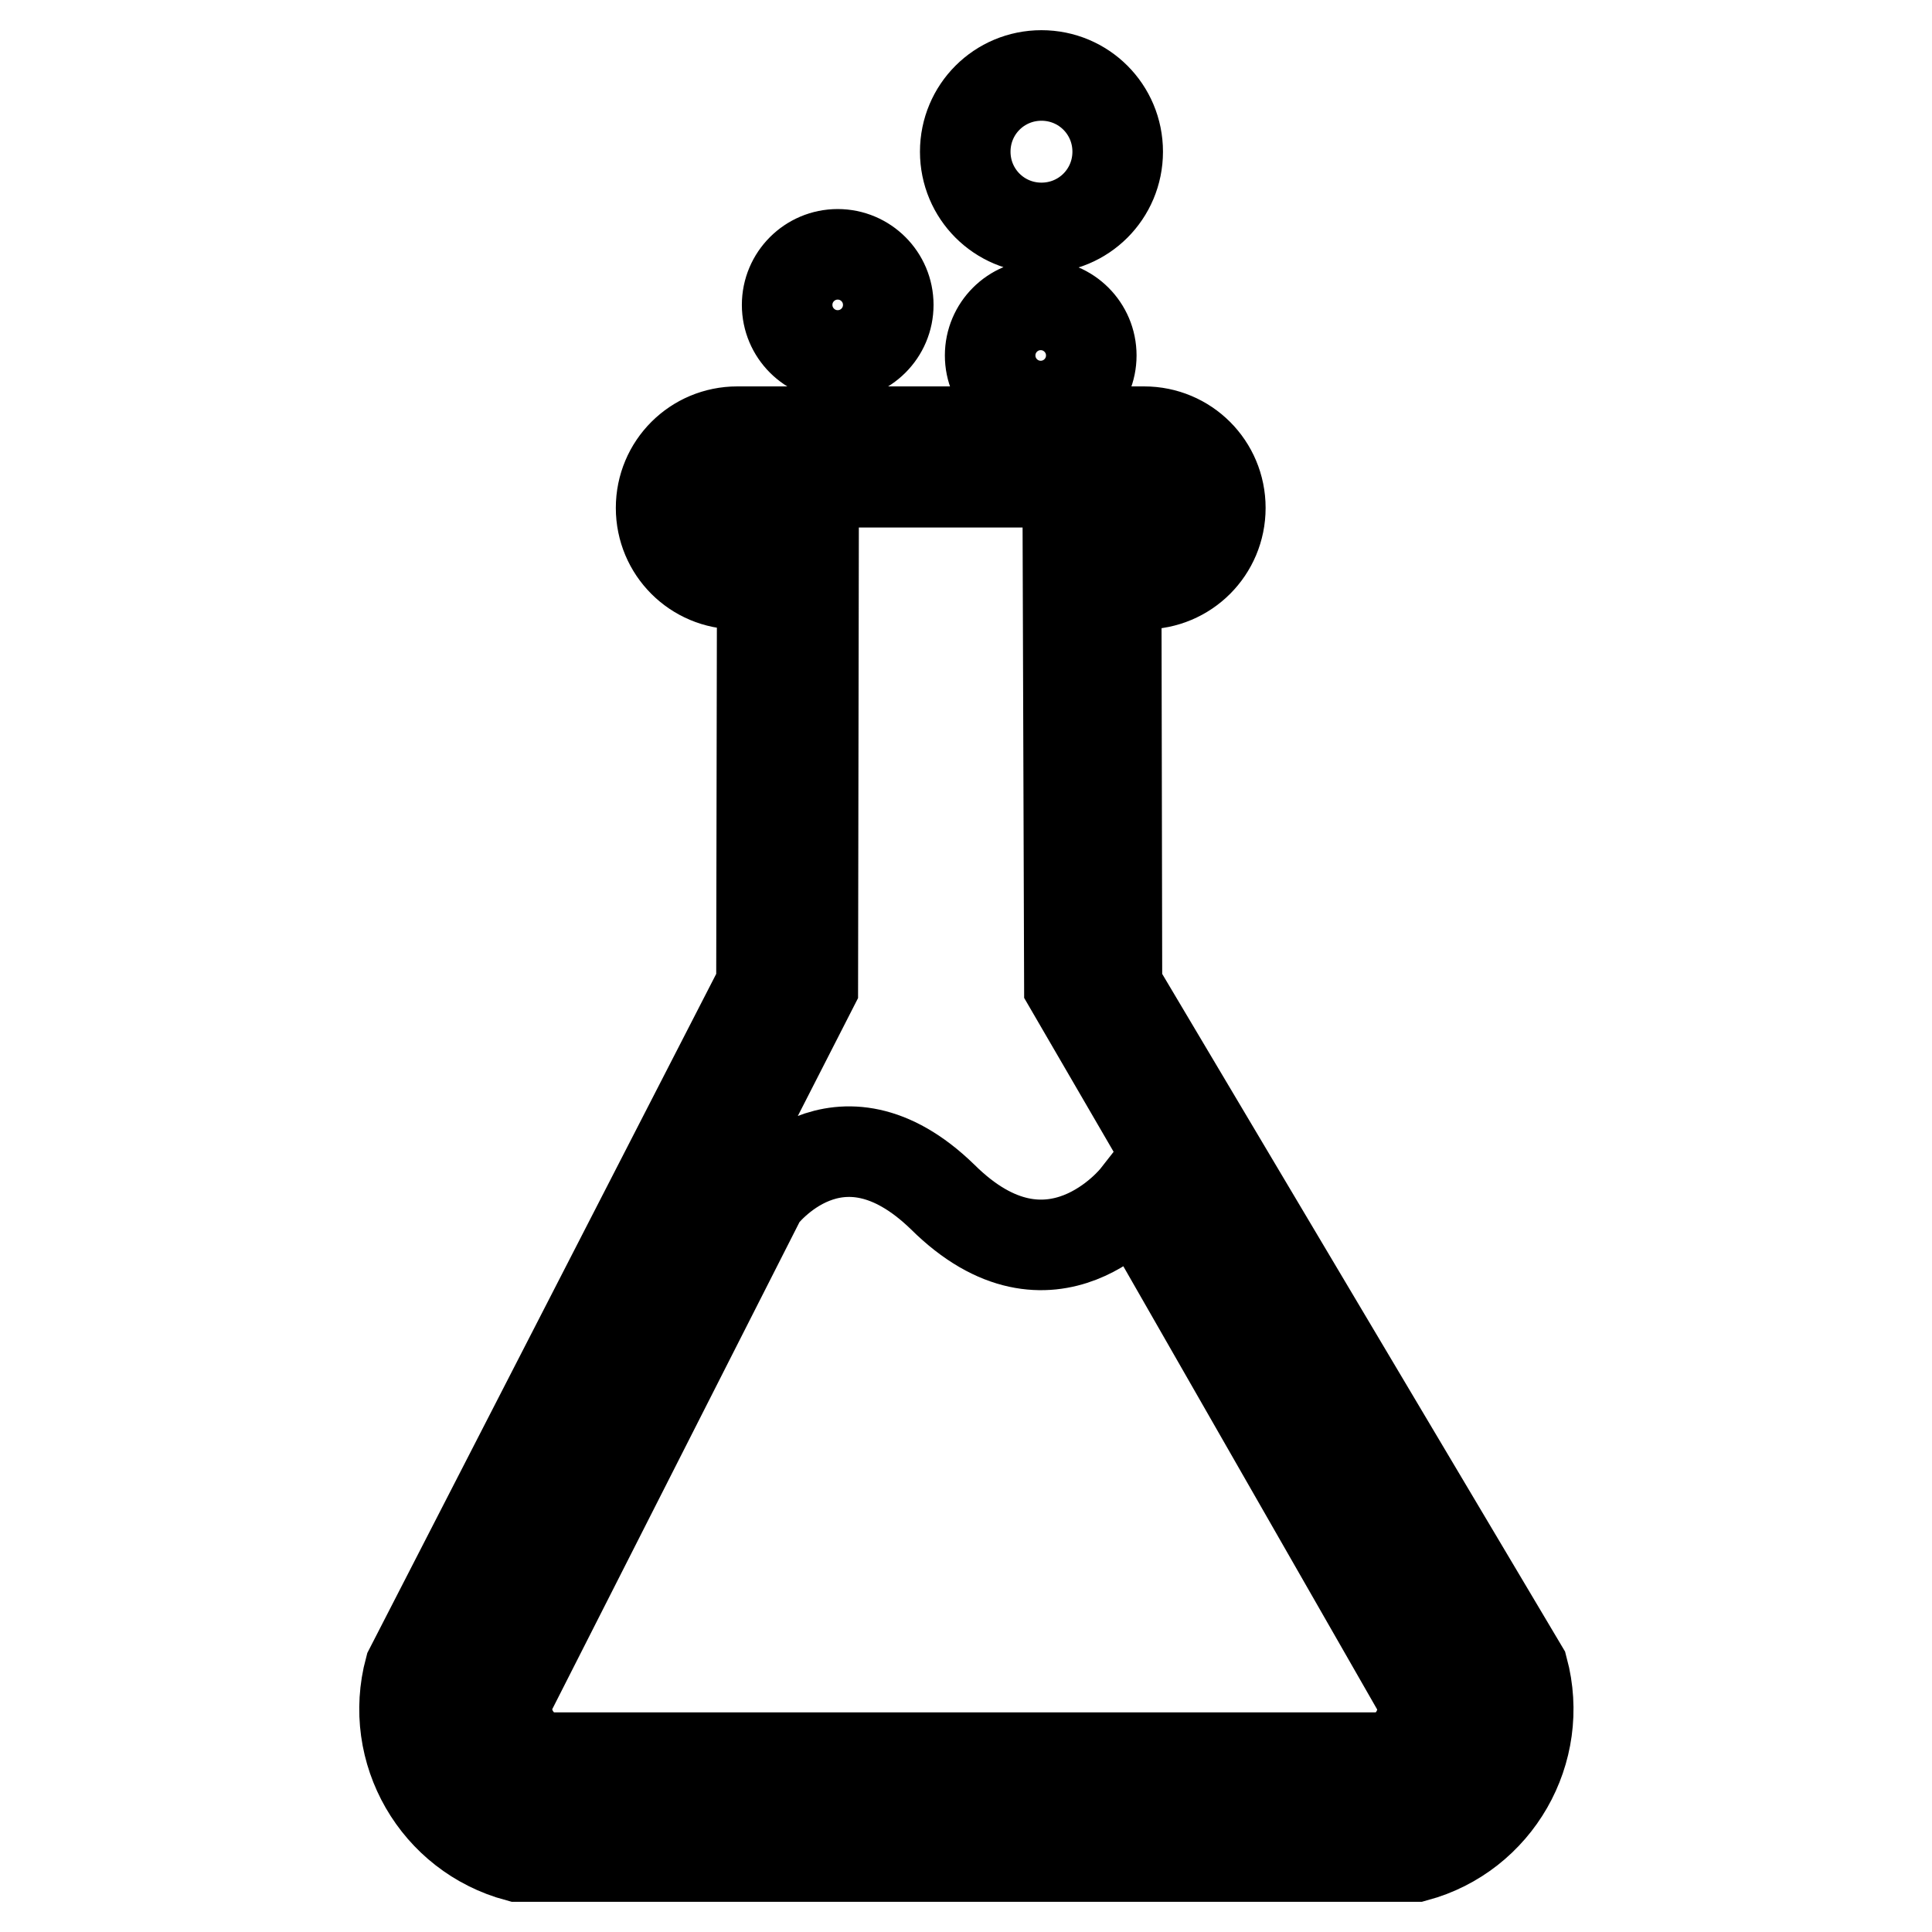 <?xml version="1.0" encoding="utf-8"?>
<!-- Svg Vector Icons : http://www.onlinewebfonts.com/icon -->
<!DOCTYPE svg PUBLIC "-//W3C//DTD SVG 1.1//EN" "http://www.w3.org/Graphics/SVG/1.1/DTD/svg11.dtd">
<svg version="1.1" xmlns="http://www.w3.org/2000/svg" xmlns:xlink="http://www.w3.org/1999/xlink" x="0px" y="0px" viewBox="0 0 256 256" enable-background="new 0 0 256 256" xml:space="preserve">
<g><g><g><path stroke-width="12" fill-opacity="0" stroke="#000000"  d="M150.5,158.6c0,0-11.2,14.3-25.6,0c-13.9-13.5-24,0-24,0l-33.5,66c-1,3.6,1.2,7.3,4.8,8.3h111.3c3.6-1,5.7-4.6,4.8-8.3L150.5,158.6z M201.8,221.2L148,130.7v-0.2l-0.1-53.1h3.7c5.6,0,10.1-4.5,10.1-10.1c0-5.6-4.5-10.1-10.1-10.1H97.7c-5.6,0-10.1,4.5-10.1,10.1c0,5.6,4.5,10.1,10.1,10.1h3.3l-0.1,53.1l-46.6,90.7c-2.9,10.8,3.5,21.9,14.3,24.8h119C198.3,243.1,204.7,232,201.8,221.2z M185.7,239.2l-115.4-0.1c-7.2-1.9-11.4-9.3-9.5-16.5l46.9-91.8l0.1-60.1H97.7c-1.9,0-3.4-1.5-3.4-3.4c0-1.9,1.5-3.4,3.4-3.4h53.9c1.9,0,3.3,1.5,3.3,3.4c0,1.9-1.5,3.4-3.3,3.4h-10.1l0.2,59.9l53.6,92.2C197.1,229.9,192.9,237.3,185.7,239.2L185.7,239.2z M131.2,47.1c0,3.7,3,6.7,6.7,6.7s6.7-3,6.7-6.7c0-3.7-3-6.7-6.7-6.7S131.2,43.4,131.2,47.1z M138,30.2c5.6,0,10.1-4.5,10.1-10.1c0-5.6-4.5-10.1-10.1-10.1c-5.6,0-10.1,4.5-10.1,10.1C127.9,25.7,132.4,30.2,138,30.2z M111,47.1c3.7,0,6.7-3,6.7-6.7c0-3.7-3-6.7-6.7-6.7c-3.7,0-6.7,3-6.7,6.7C104.3,44.1,107.3,47.1,111,47.1z"/></g></g></g>
</svg>